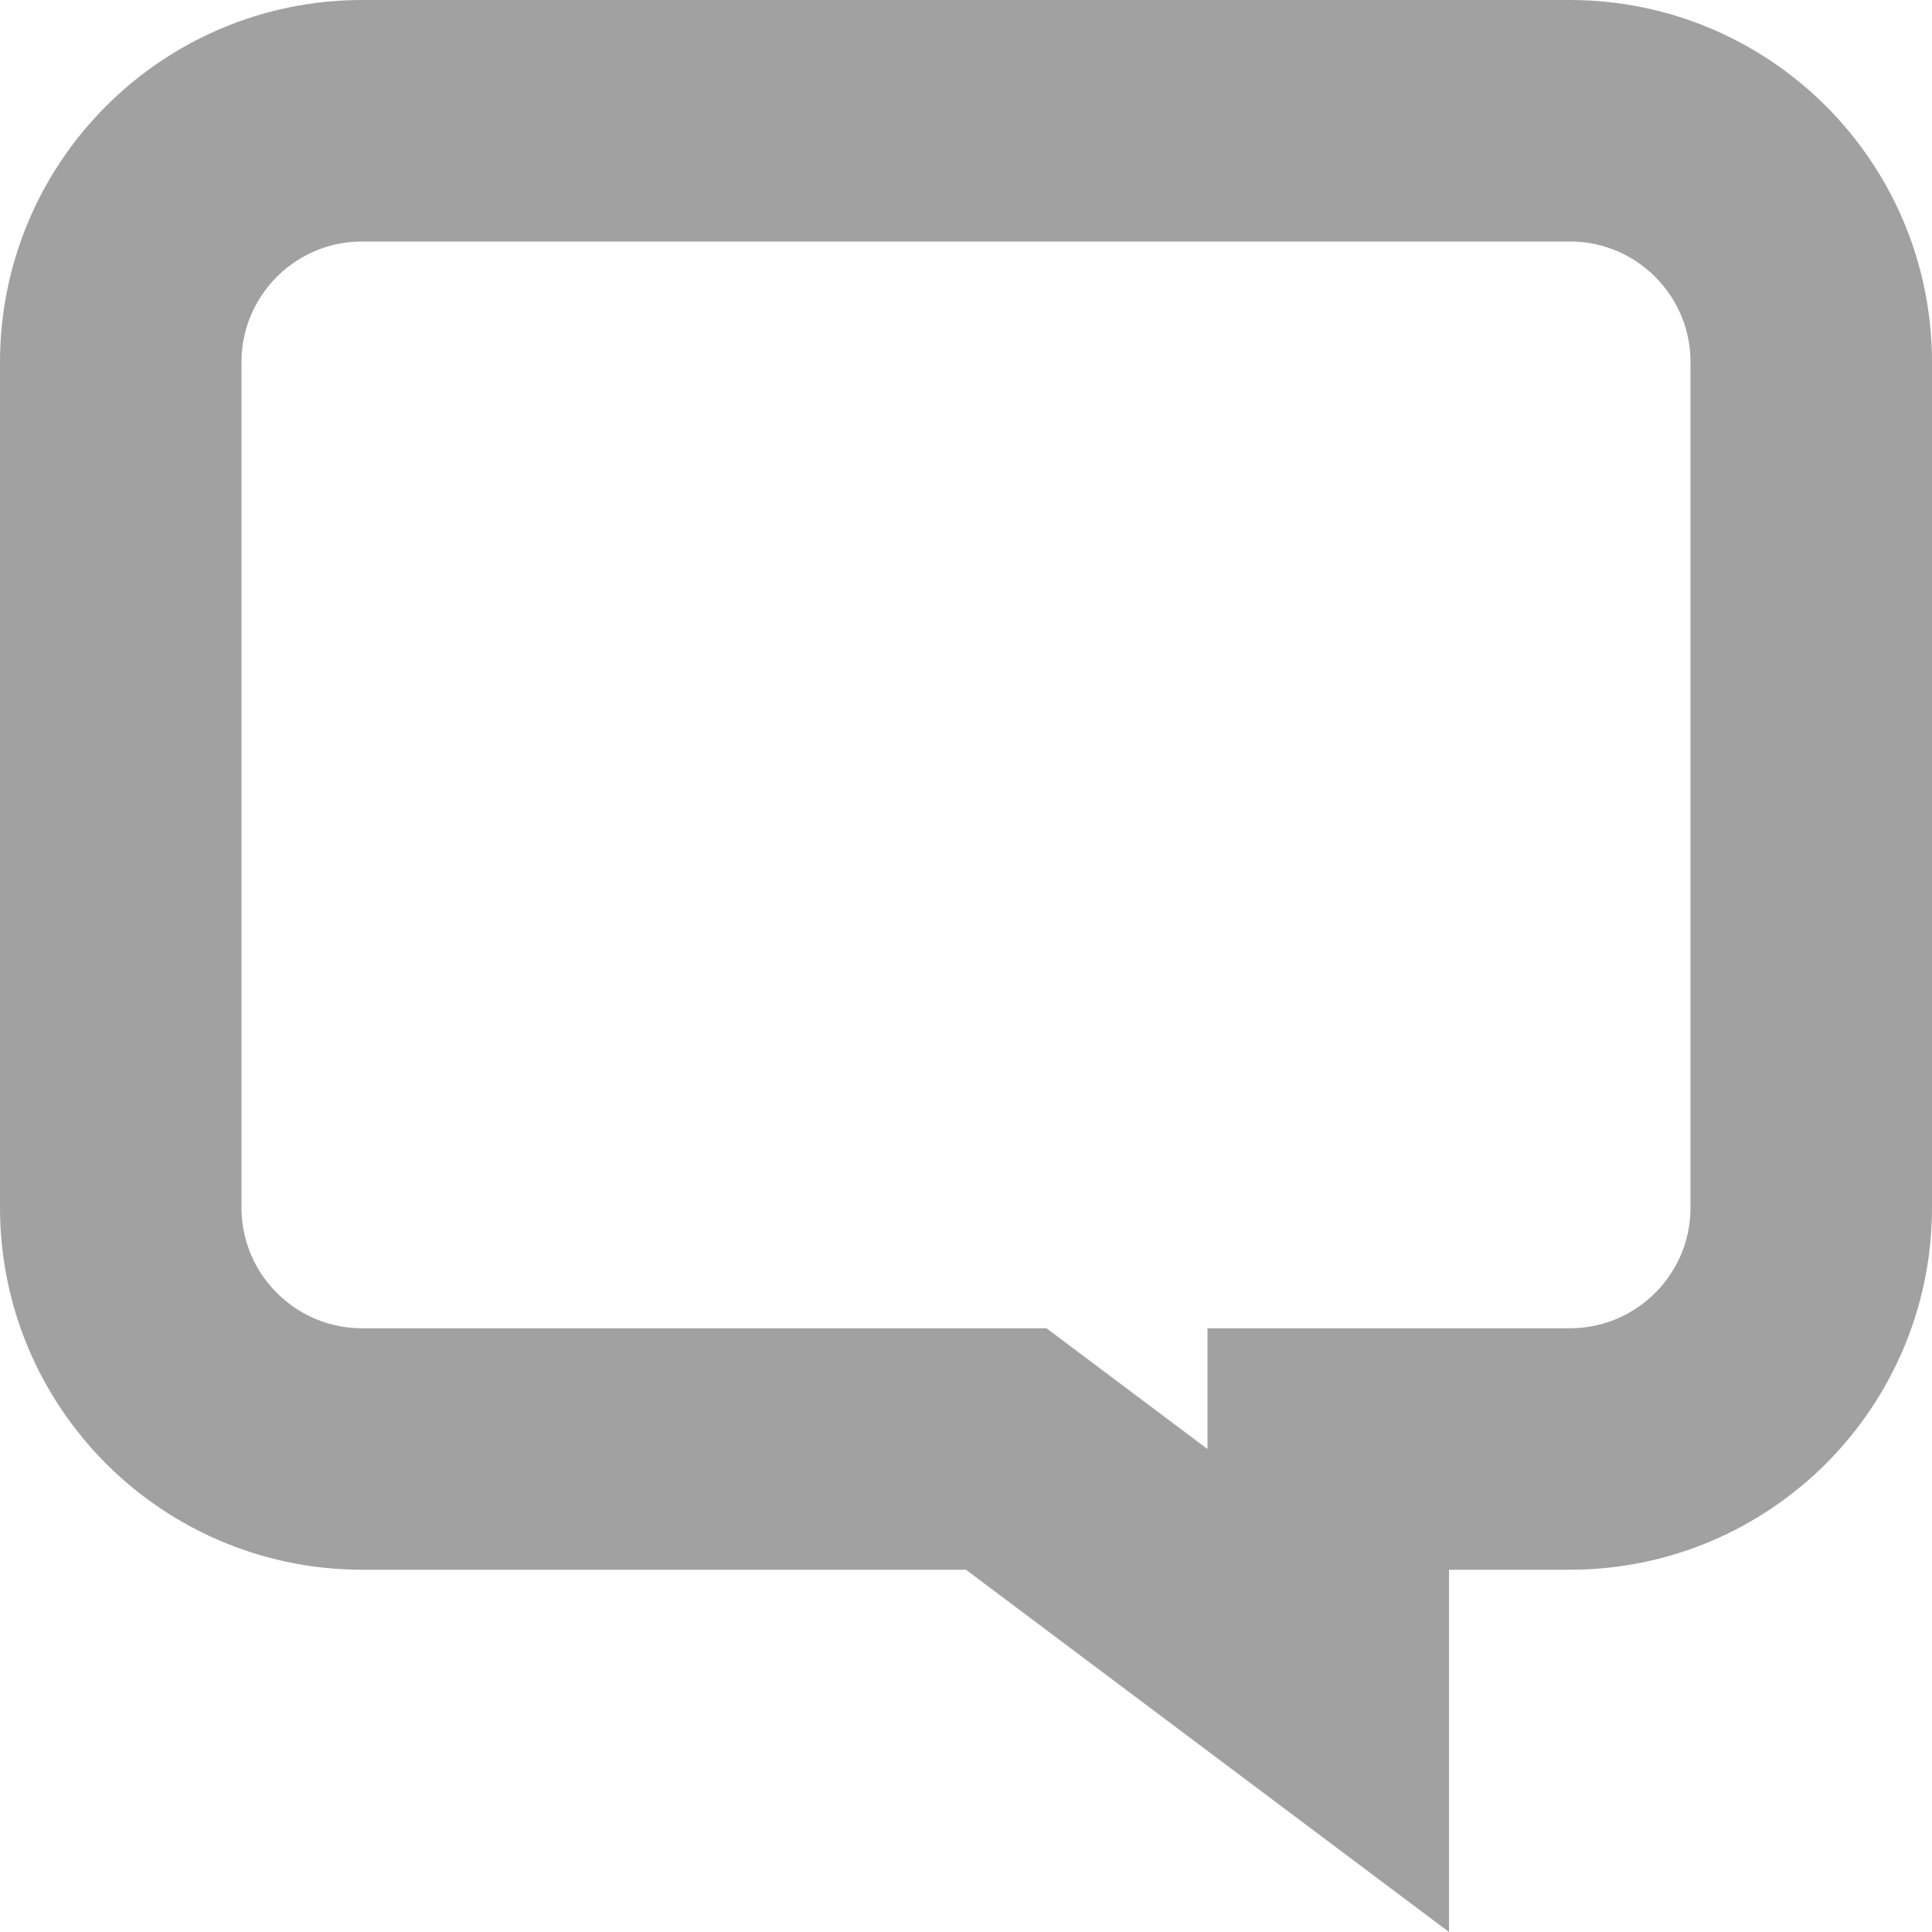 <?xml version="1.0" encoding="UTF-8"?>
<svg width="16px" height="16px" viewBox="0 0 16 16" version="1.1" xmlns="http://www.w3.org/2000/svg" xmlns:xlink="http://www.w3.org/1999/xlink">
    <!-- Generator: Sketch 50.2 (55047) - http://www.bohemiancoding.com/sketch -->
    <title>Rectangle</title>
    <desc>Created with Sketch.</desc>
    <defs></defs>
    <g id="Symbols" stroke="none" stroke-width="1" fill="none" fill-rule="evenodd">
        <g id="badges/feedback" transform="translate(-12, -13)" stroke="#A1A1A1" stroke-width="2">
            <g id="fav" transform="translate(5, 5)">
                <path d="M12,22 L14.667,20 L20,20 C21.105,20 22,19.105 22,18 L22,11 C22,9.895 21.105,9 20,9 L10,9 C8.895,9 8,9.895 8,11 L8,18 C8,19.105 8.895,20 10,20 L12,20 L12,22 Z" id="Rectangle" transform="translate(15, 16) scale(-1, 1) translate(-15, -16) "></path>
            </g>
        </g>
    </g>
</svg>
